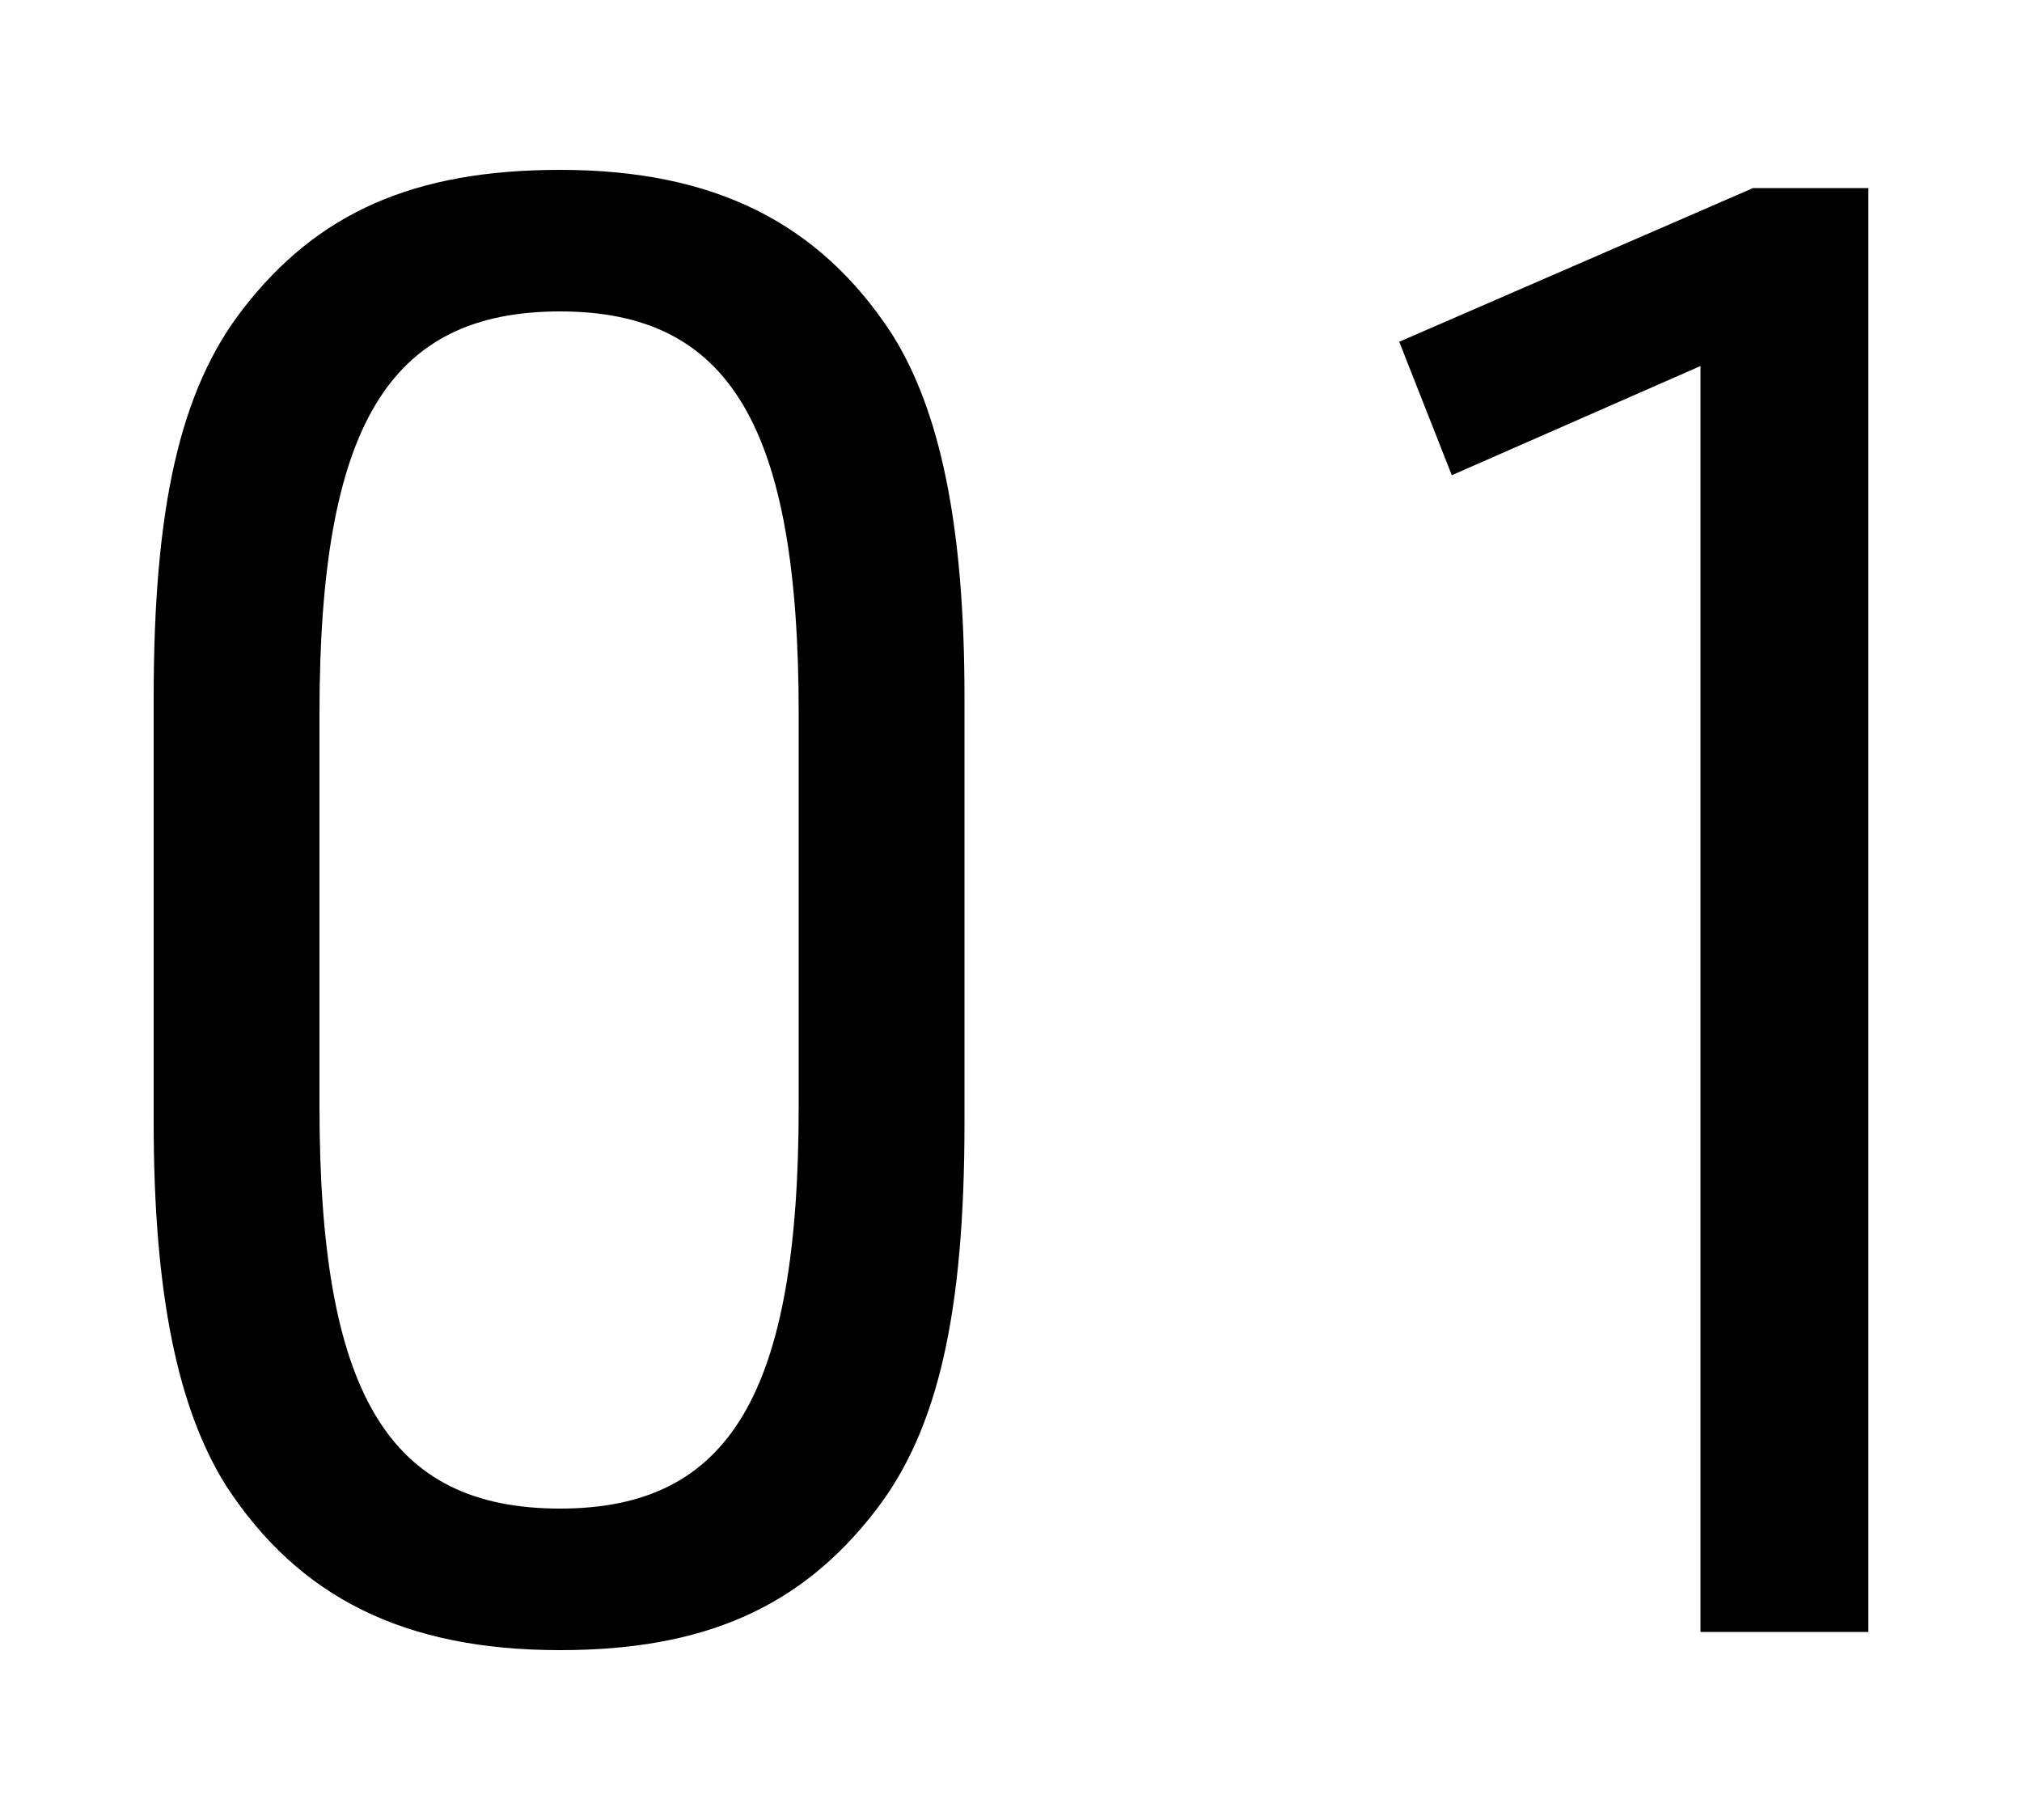 <?xml version="1.0" encoding="utf-8"?>
<!-- Generator: Adobe Illustrator 24.0.1, SVG Export Plug-In . SVG Version: 6.00 Build 0)  -->
<svg version="1.0" id="レイヤー_1" xmlns="http://www.w3.org/2000/svg" xmlns:xlink="http://www.w3.org/1999/xlink" x="0px"
	 y="0px" width="10px" height="9px" viewBox="0 0 10 9" enable-background="new 0 0 10 9" xml:space="preserve">
<g>
	<path d="M0.76,3.45c0-0.94,0.13-1.52,0.44-1.92c0.37-0.48,0.85-0.69,1.57-0.69c0.76,0,1.28,0.26,1.64,0.81
		c0.24,0.38,0.36,0.95,0.36,1.8v2.1c0,0.94-0.13,1.52-0.44,1.92C3.96,7.95,3.48,8.16,2.77,8.16C2,8.16,1.48,7.9,1.12,7.35
		C0.88,6.97,0.76,6.4,0.76,5.55V3.45z M3.95,3.53c0-1.42-0.34-1.99-1.18-1.99c-0.85,0-1.19,0.57-1.19,1.99v1.94
		c0,1.42,0.34,1.99,1.19,1.99c0.84,0,1.18-0.57,1.18-1.99V3.53z"/>
	<path d="M8.41,1.81L7.18,2.35L6.92,1.69l1.75-0.76h0.57v7.14H8.41V1.81z"/>
</g>
<g>
</g>
<g>
</g>
<g>
</g>
<g>
</g>
<g>
</g>
<g>
</g>
<g>
</g>
<g>
</g>
<g>
</g>
<g>
</g>
<g>
</g>
<g>
</g>
<g>
</g>
<g>
</g>
<g>
</g>
</svg>
